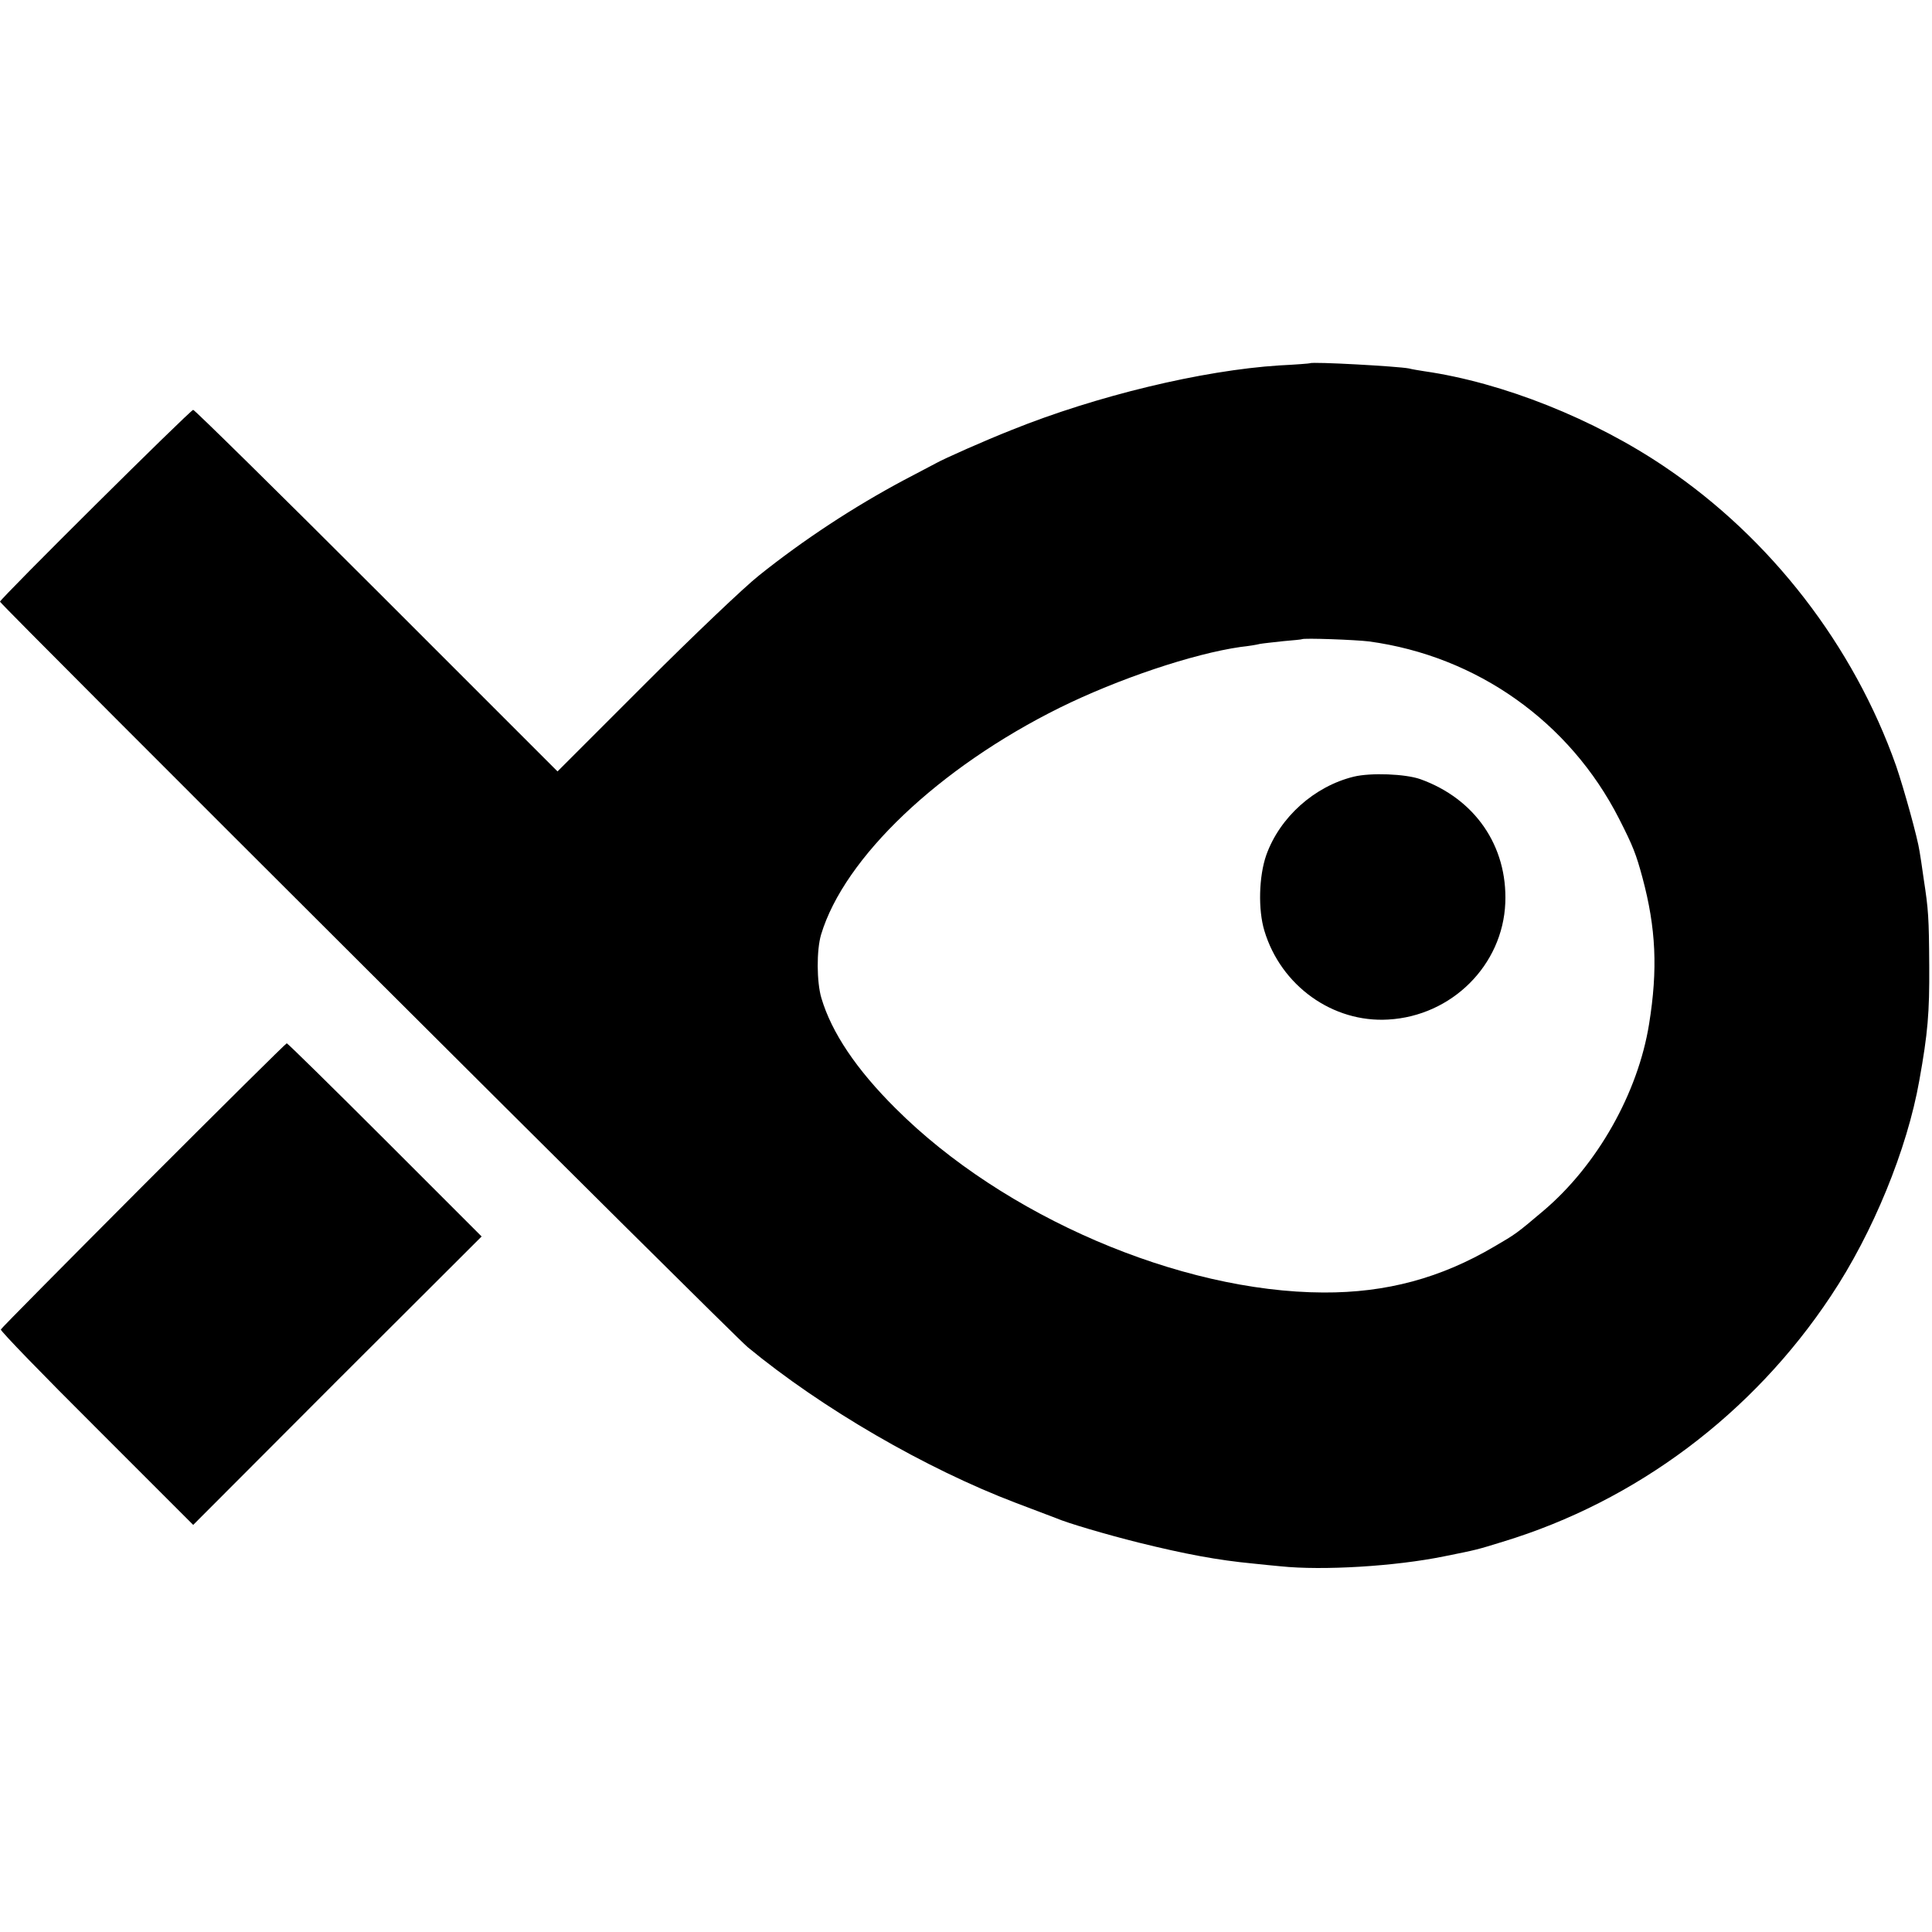 <?xml version="1.0" standalone="no"?>
<!DOCTYPE svg PUBLIC "-//W3C//DTD SVG 20010904//EN"
 "http://www.w3.org/TR/2001/REC-SVG-20010904/DTD/svg10.dtd">
<svg version="1.0" xmlns="http://www.w3.org/2000/svg"
 width="700pt" height="700pt" viewBox="0 0 700 700"
 preserveAspectRatio="xMidYMid meet">
<g transform="translate(0,700) scale(0.1,-0.1)"
fill="#000000" stroke="none">
<path d="M4747 5684 c-1 -1 -51 -5 -112 -8 -280 -18 -662 -110 -970 -234 -96
-38 -243 -103 -275 -121 -8 -4 -60 -32 -114 -60 -182 -97 -365 -217 -526 -346
-52 -41 -238 -218 -412 -392 l-318 -318 -655 655 c-360 360 -660 655 -665 655
-10 0 -700 -685 -700 -695 0 -9 2653 -2655 2709 -2701 269 -222 645 -440 971
-564 69 -26 134 -51 145 -55 41 -18 184 -60 300 -89 170 -42 288 -64 415 -76
30 -3 75 -8 100 -10 153 -16 416 0 592 36 120 24 119 24 213 53 484 147 906
464 1189 891 152 228 276 531 320 780 31 172 37 246 36 414 -1 178 -3 205 -20
316 -6 44 -13 89 -15 100 -7 49 -57 228 -85 310 -154 436 -454 824 -836 1082
-258 175 -589 307 -874 348 -19 3 -44 7 -55 10 -41 8 -351 25 -358 19z m213
-1008 c391 -53 727 -291 906 -642 51 -100 62 -129 85 -214 49 -183 56 -332 24
-530 -40 -250 -188 -512 -383 -677 -98 -83 -100 -84 -177 -129 -195 -115 -392
-168 -620 -167 -521 2 -1159 276 -1550 667 -142 141 -232 275 -269 400 -17 57
-18 173 -1 230 84 279 427 605 865 822 211 104 481 195 655 220 28 3 59 8 70
11 11 2 49 6 85 10 36 3 66 6 67 7 6 5 195 -2 243 -8z"/>
<path d="M4905 4186 c-143 -35 -268 -147 -317 -284 -27 -77 -30 -198 -7 -274
60 -200 248 -334 449 -322 230 13 415 197 424 423 8 206 -110 377 -308 448
-54 19 -179 24 -241 9z"/>
<path d="M519 2705 c-282 -283 -515 -518 -516 -522 -2 -5 154 -166 347 -358
l350 -350 522 523 523 522 -350 350 c-192 192 -353 350 -356 350 -3 0 -237
-232 -520 -515z"/>
</g>
</svg>

